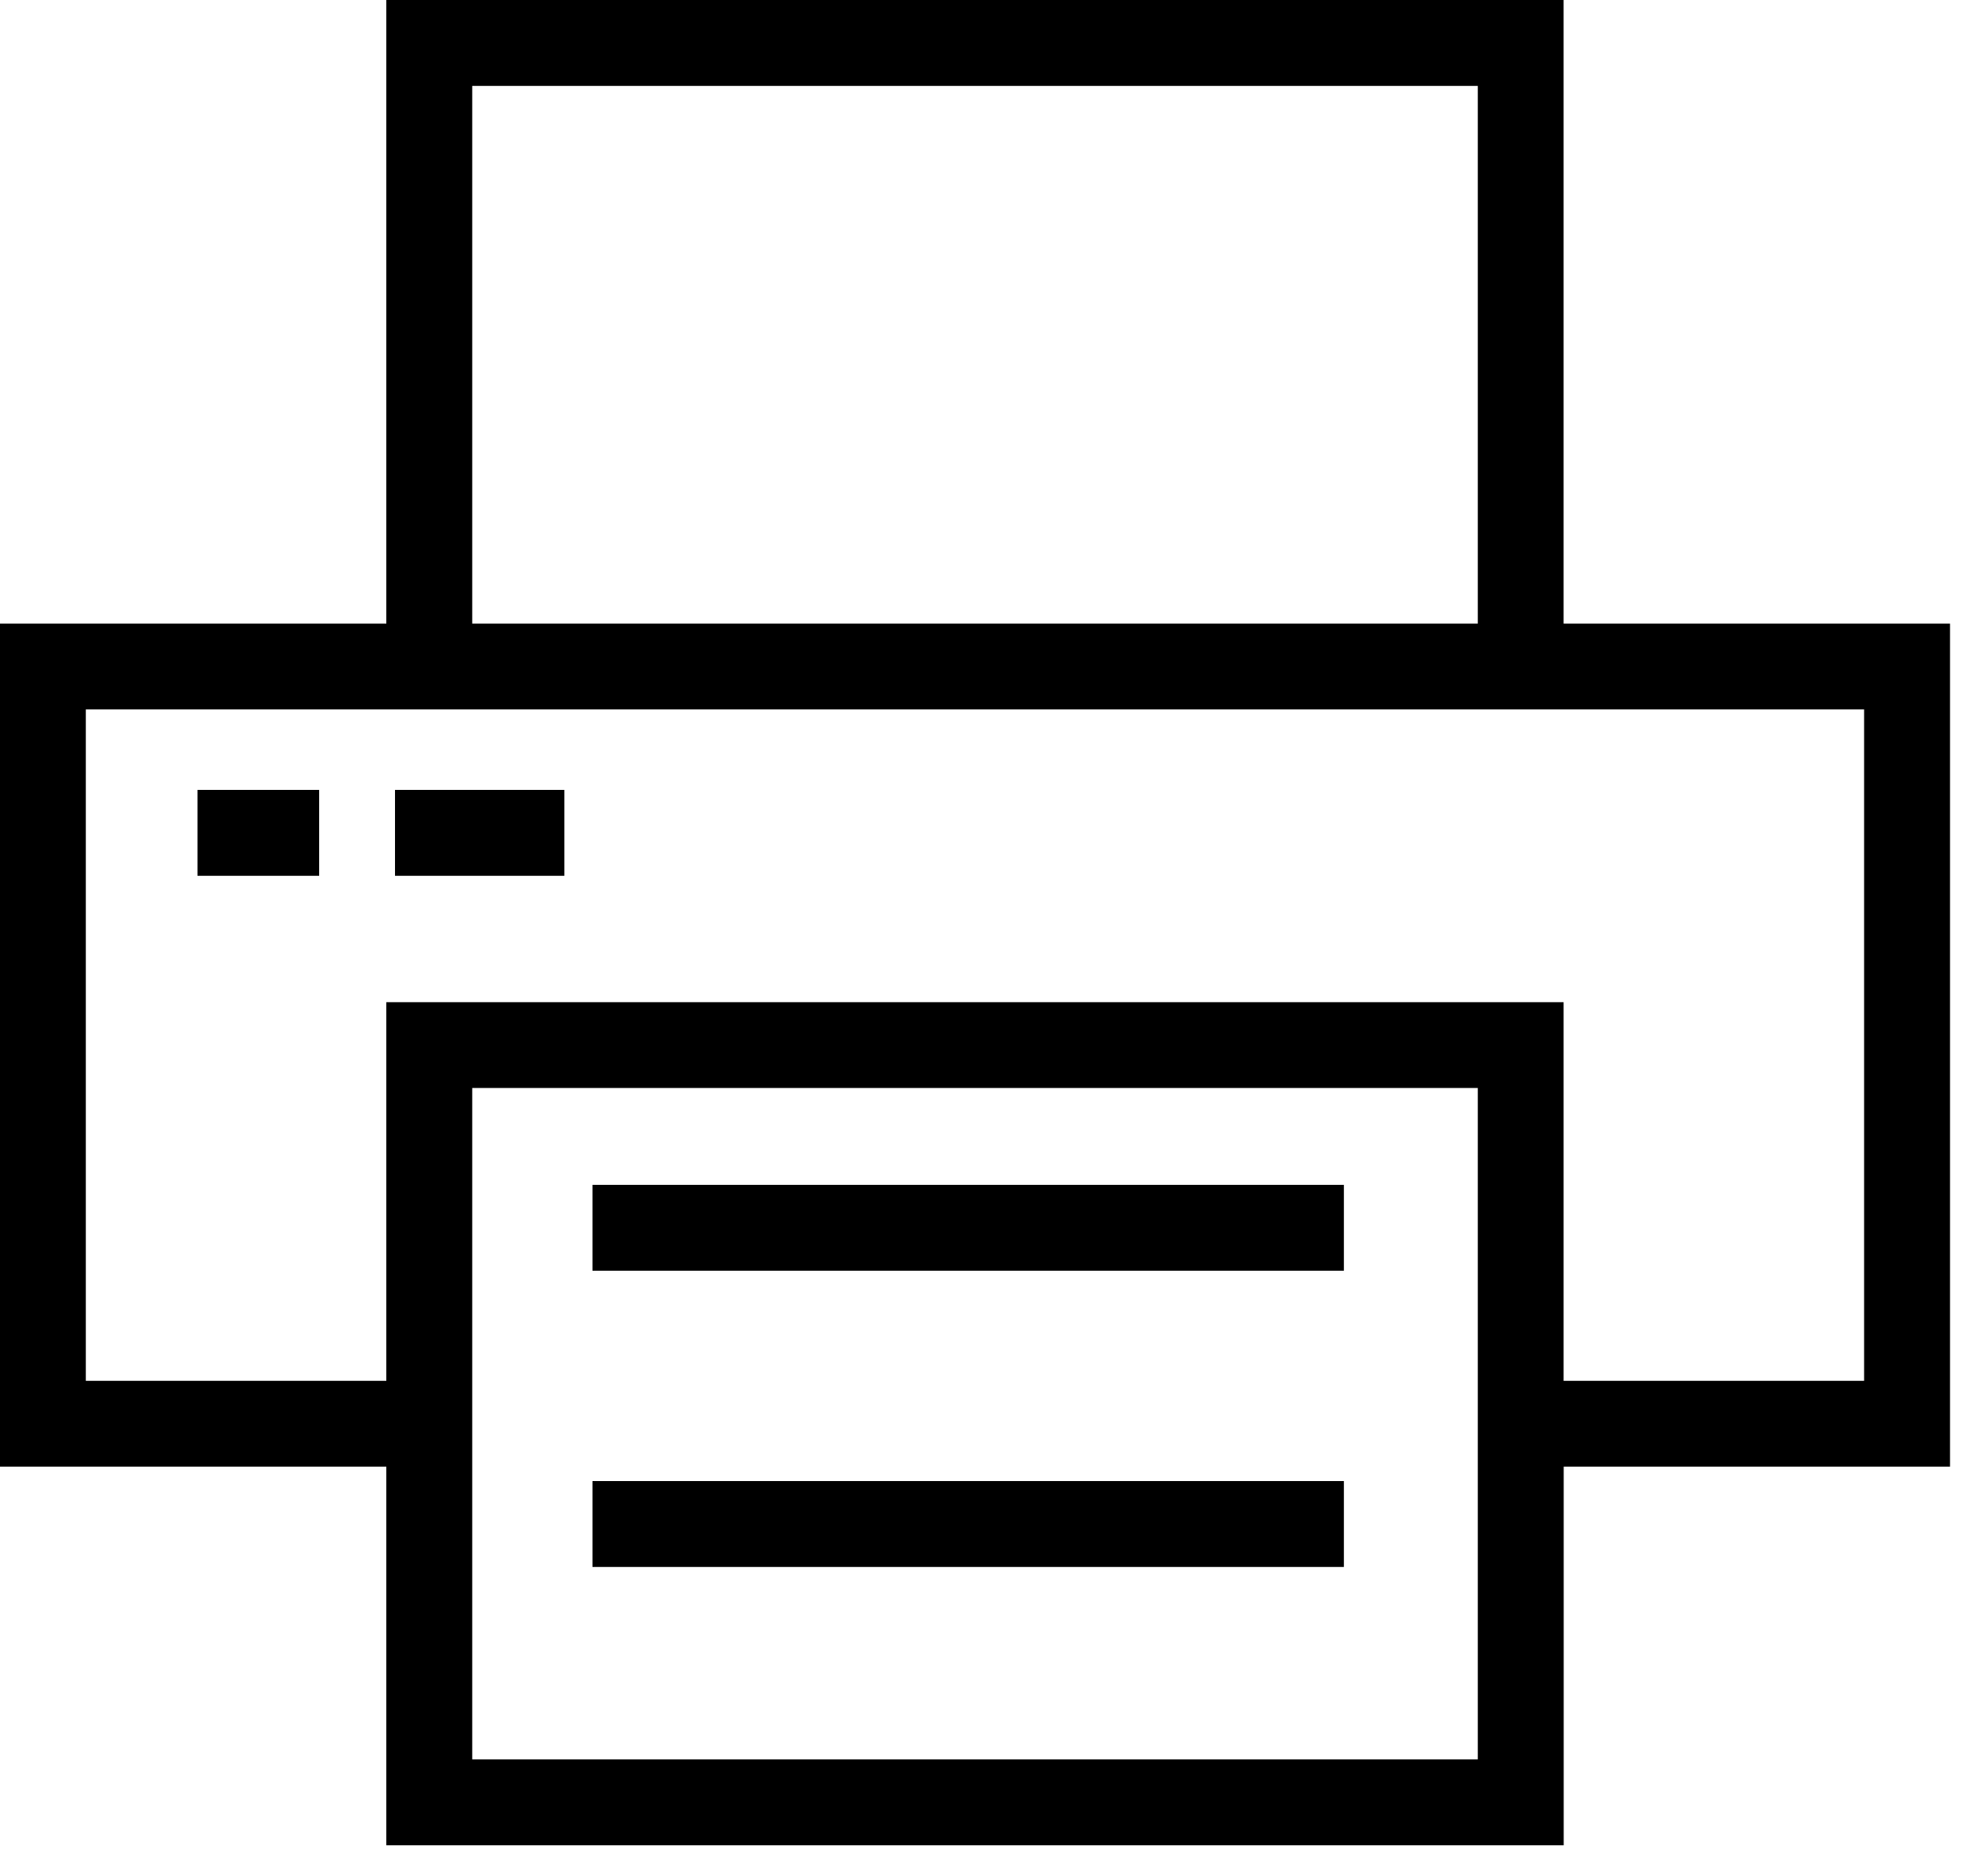 <?xml version="1.0" encoding="UTF-8"?>
<svg width="20px" height="19px" viewBox="0 0 20 19" version="1.1" xmlns="http://www.w3.org/2000/svg" xmlns:xlink="http://www.w3.org/1999/xlink">
    <!-- Generator: Sketch 52.6 (67491) - http://www.bohemiancoding.com/sketch -->
    <title>Group 3</title>
    <desc>Created with Sketch.</desc>
    <g id="Approved-Designs" stroke="none" stroke-width="1" fill="none" fill-rule="evenodd">
        <g id="membership-member" transform="translate(-529, -1038)" fill="#000000">
            <g id="panel" transform="translate(323, 943)">
                <g id="Group-3" transform="translate(206, 95)">
                    <path d="M3.912,0 L3.912,6.316 L0,6.316 L0,14.854 L3.912,14.854 L3.912,18.689 L15.835,18.689 L15.835,14.854 L19.747,14.854 L19.747,6.316 L19.747,6.316 L15.834,6.316 L15.834,0 L3.912,0 Z M4.782,6.316 L14.965,6.316 L14.965,0.87 L4.782,0.87 L4.782,6.316 Z M0.869,7.185 L3.912,7.185 L15.835,7.185 L18.877,7.185 L18.877,13.985 L18.877,13.985 L15.834,13.985 L15.834,10.15 L3.912,10.15 L3.912,13.985 L0.869,13.985 L0.869,7.185 Z M4.782,11.019 L14.965,11.019 L14.965,17.819 L14.965,17.819 L4.782,17.819 L4.782,11.019 Z" id="Fill-1"></path>
                    <polygon id="Fill-2" points="6 12.87 13.609 12.87 13.609 12 6 12"></polygon>
                    <polygon id="Fill-3" points="6 15.87 13.609 15.87 13.609 15 6 15"></polygon>
                    <polygon id="Fill-4" points="2 8.87 3.232 8.87 3.232 8 2 8"></polygon>
                    <polygon id="Fill-5" points="4 8.87 5.715 8.87 5.715 8 4 8"></polygon>
                </g>
            </g>
        </g>
    </g>
</svg>